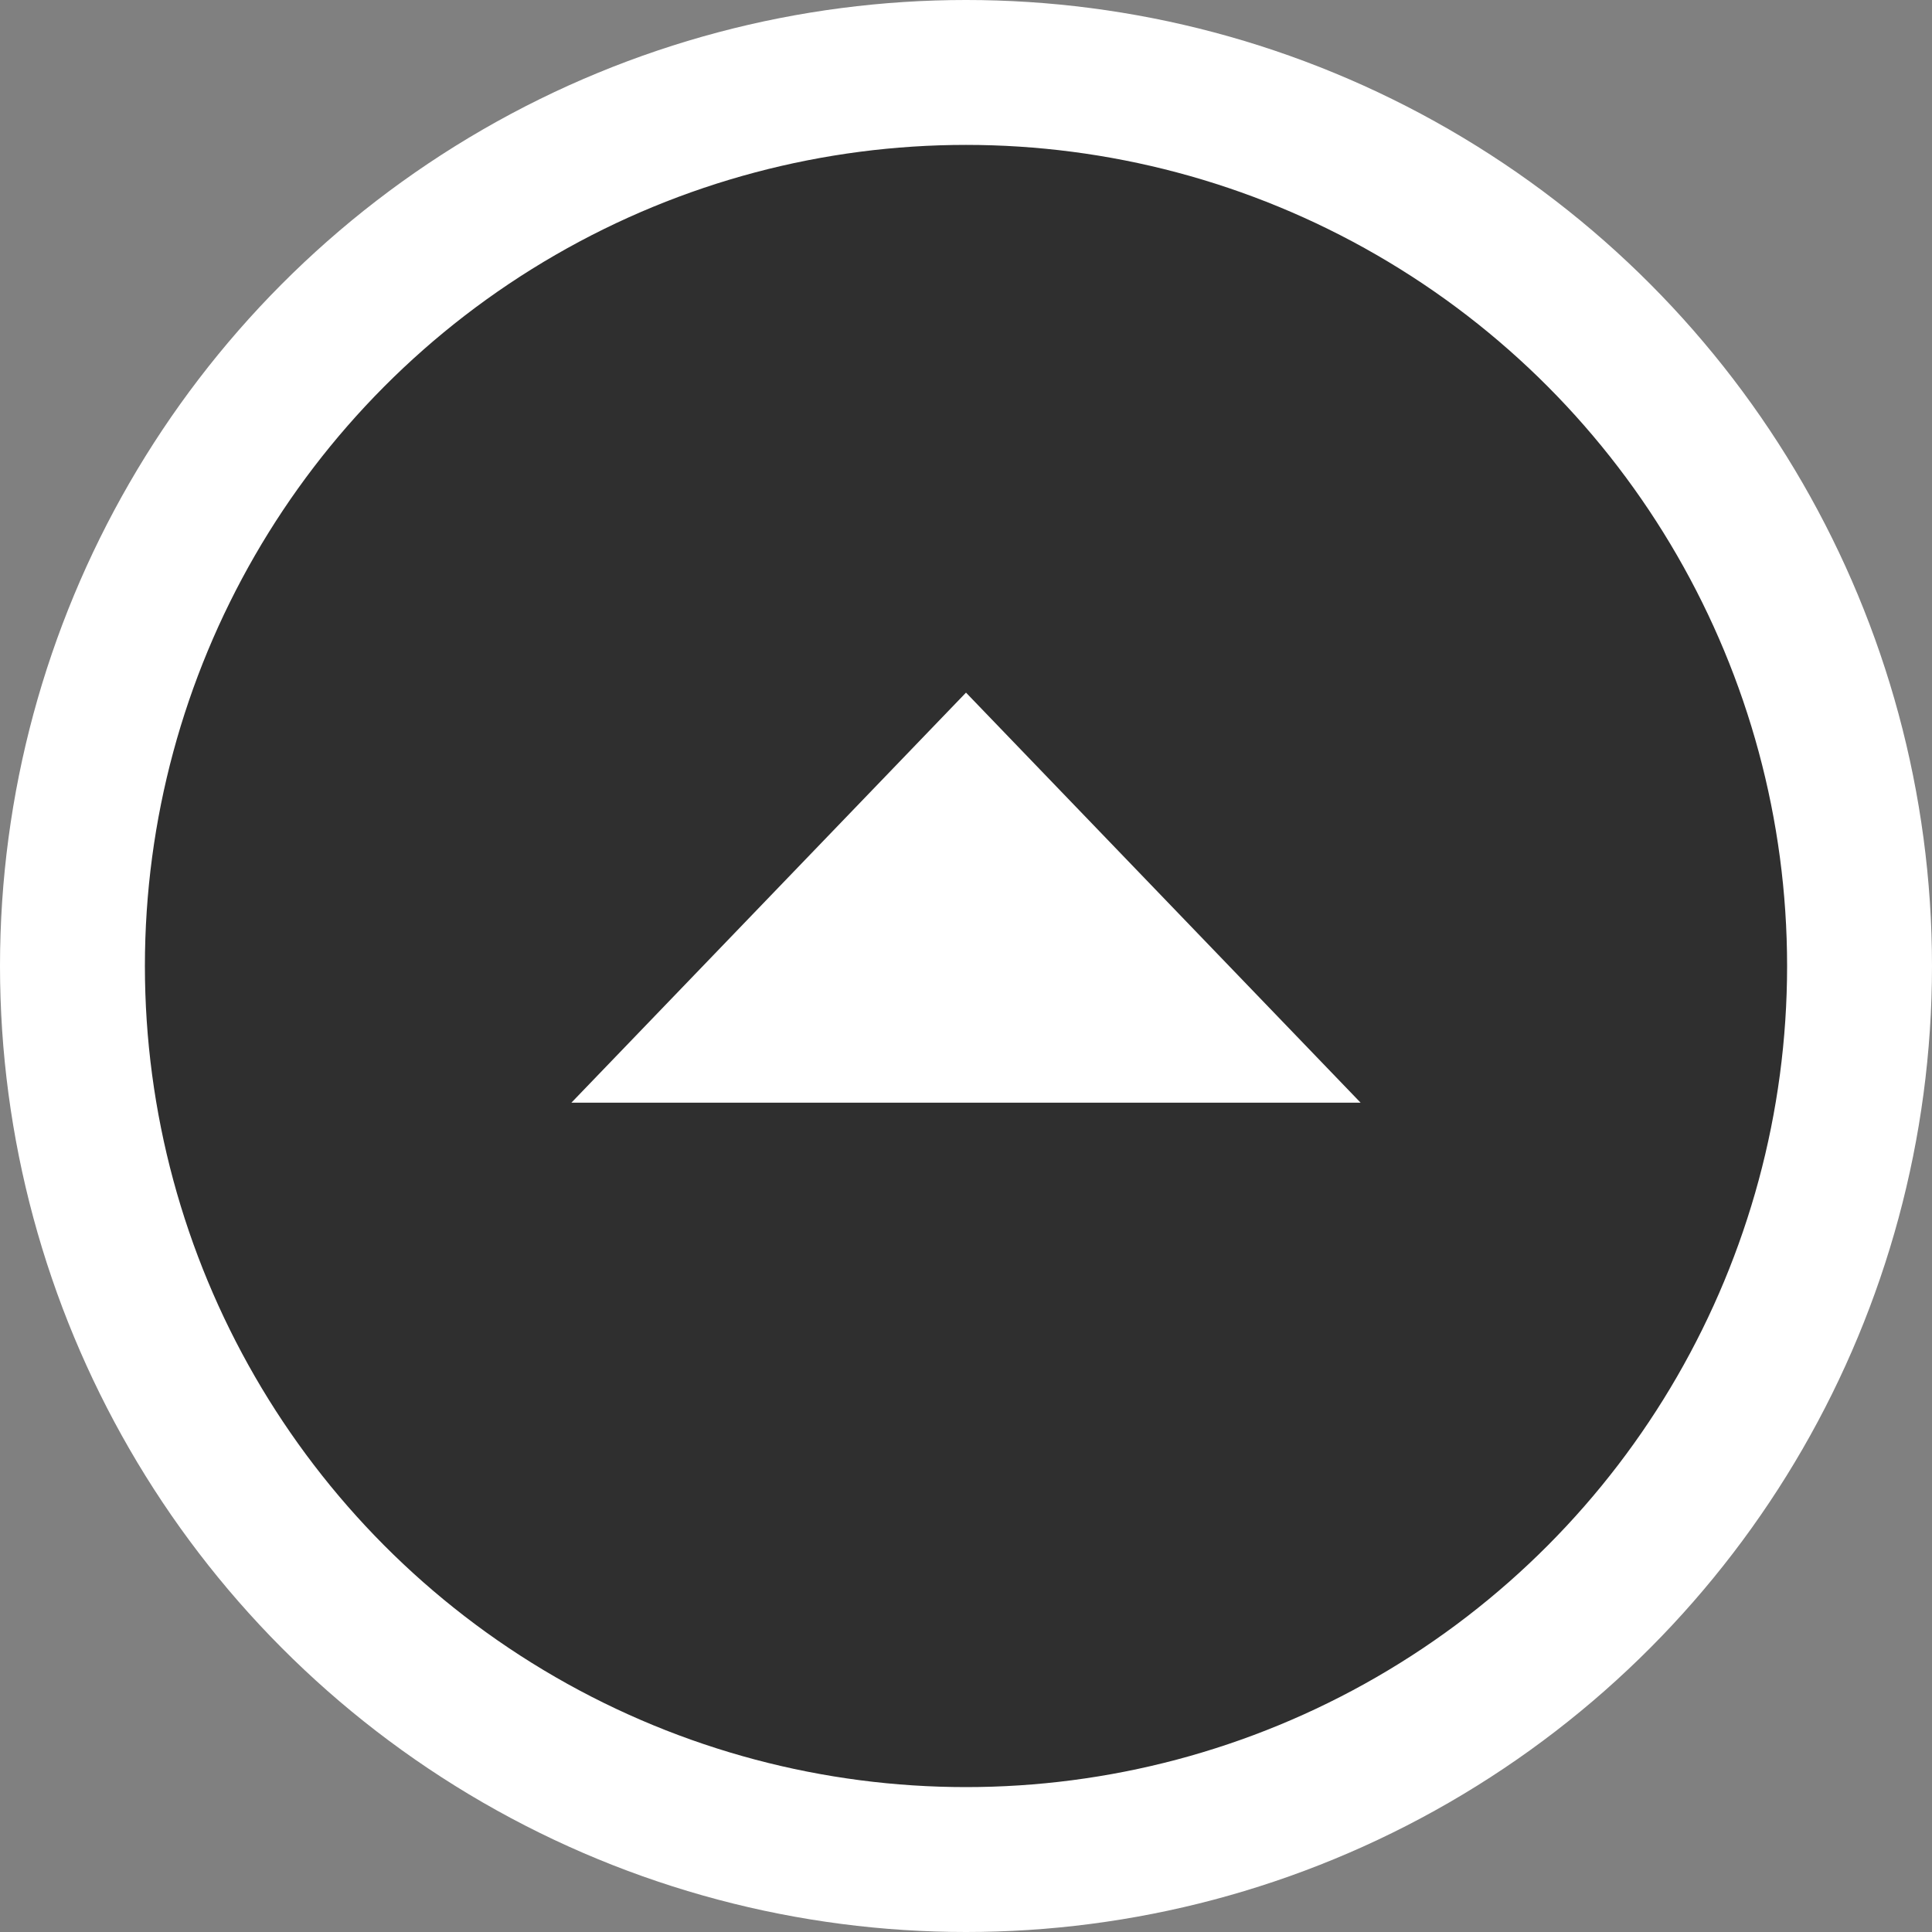 <svg viewBox="0 0 40 40" fill="#2f2f2f" xmlns="http://www.w3.org/2000/svg"><rect x="0" y="0" width="40" height="40" fill="#808080" stroke="none"/><circle cx="20" cy="20" r="18.5" stroke="#fff" stroke-width="3"/><path d="m20 14.34 8.17 8.49H11.83L20 14.34Z" fill="#fff"/></svg>